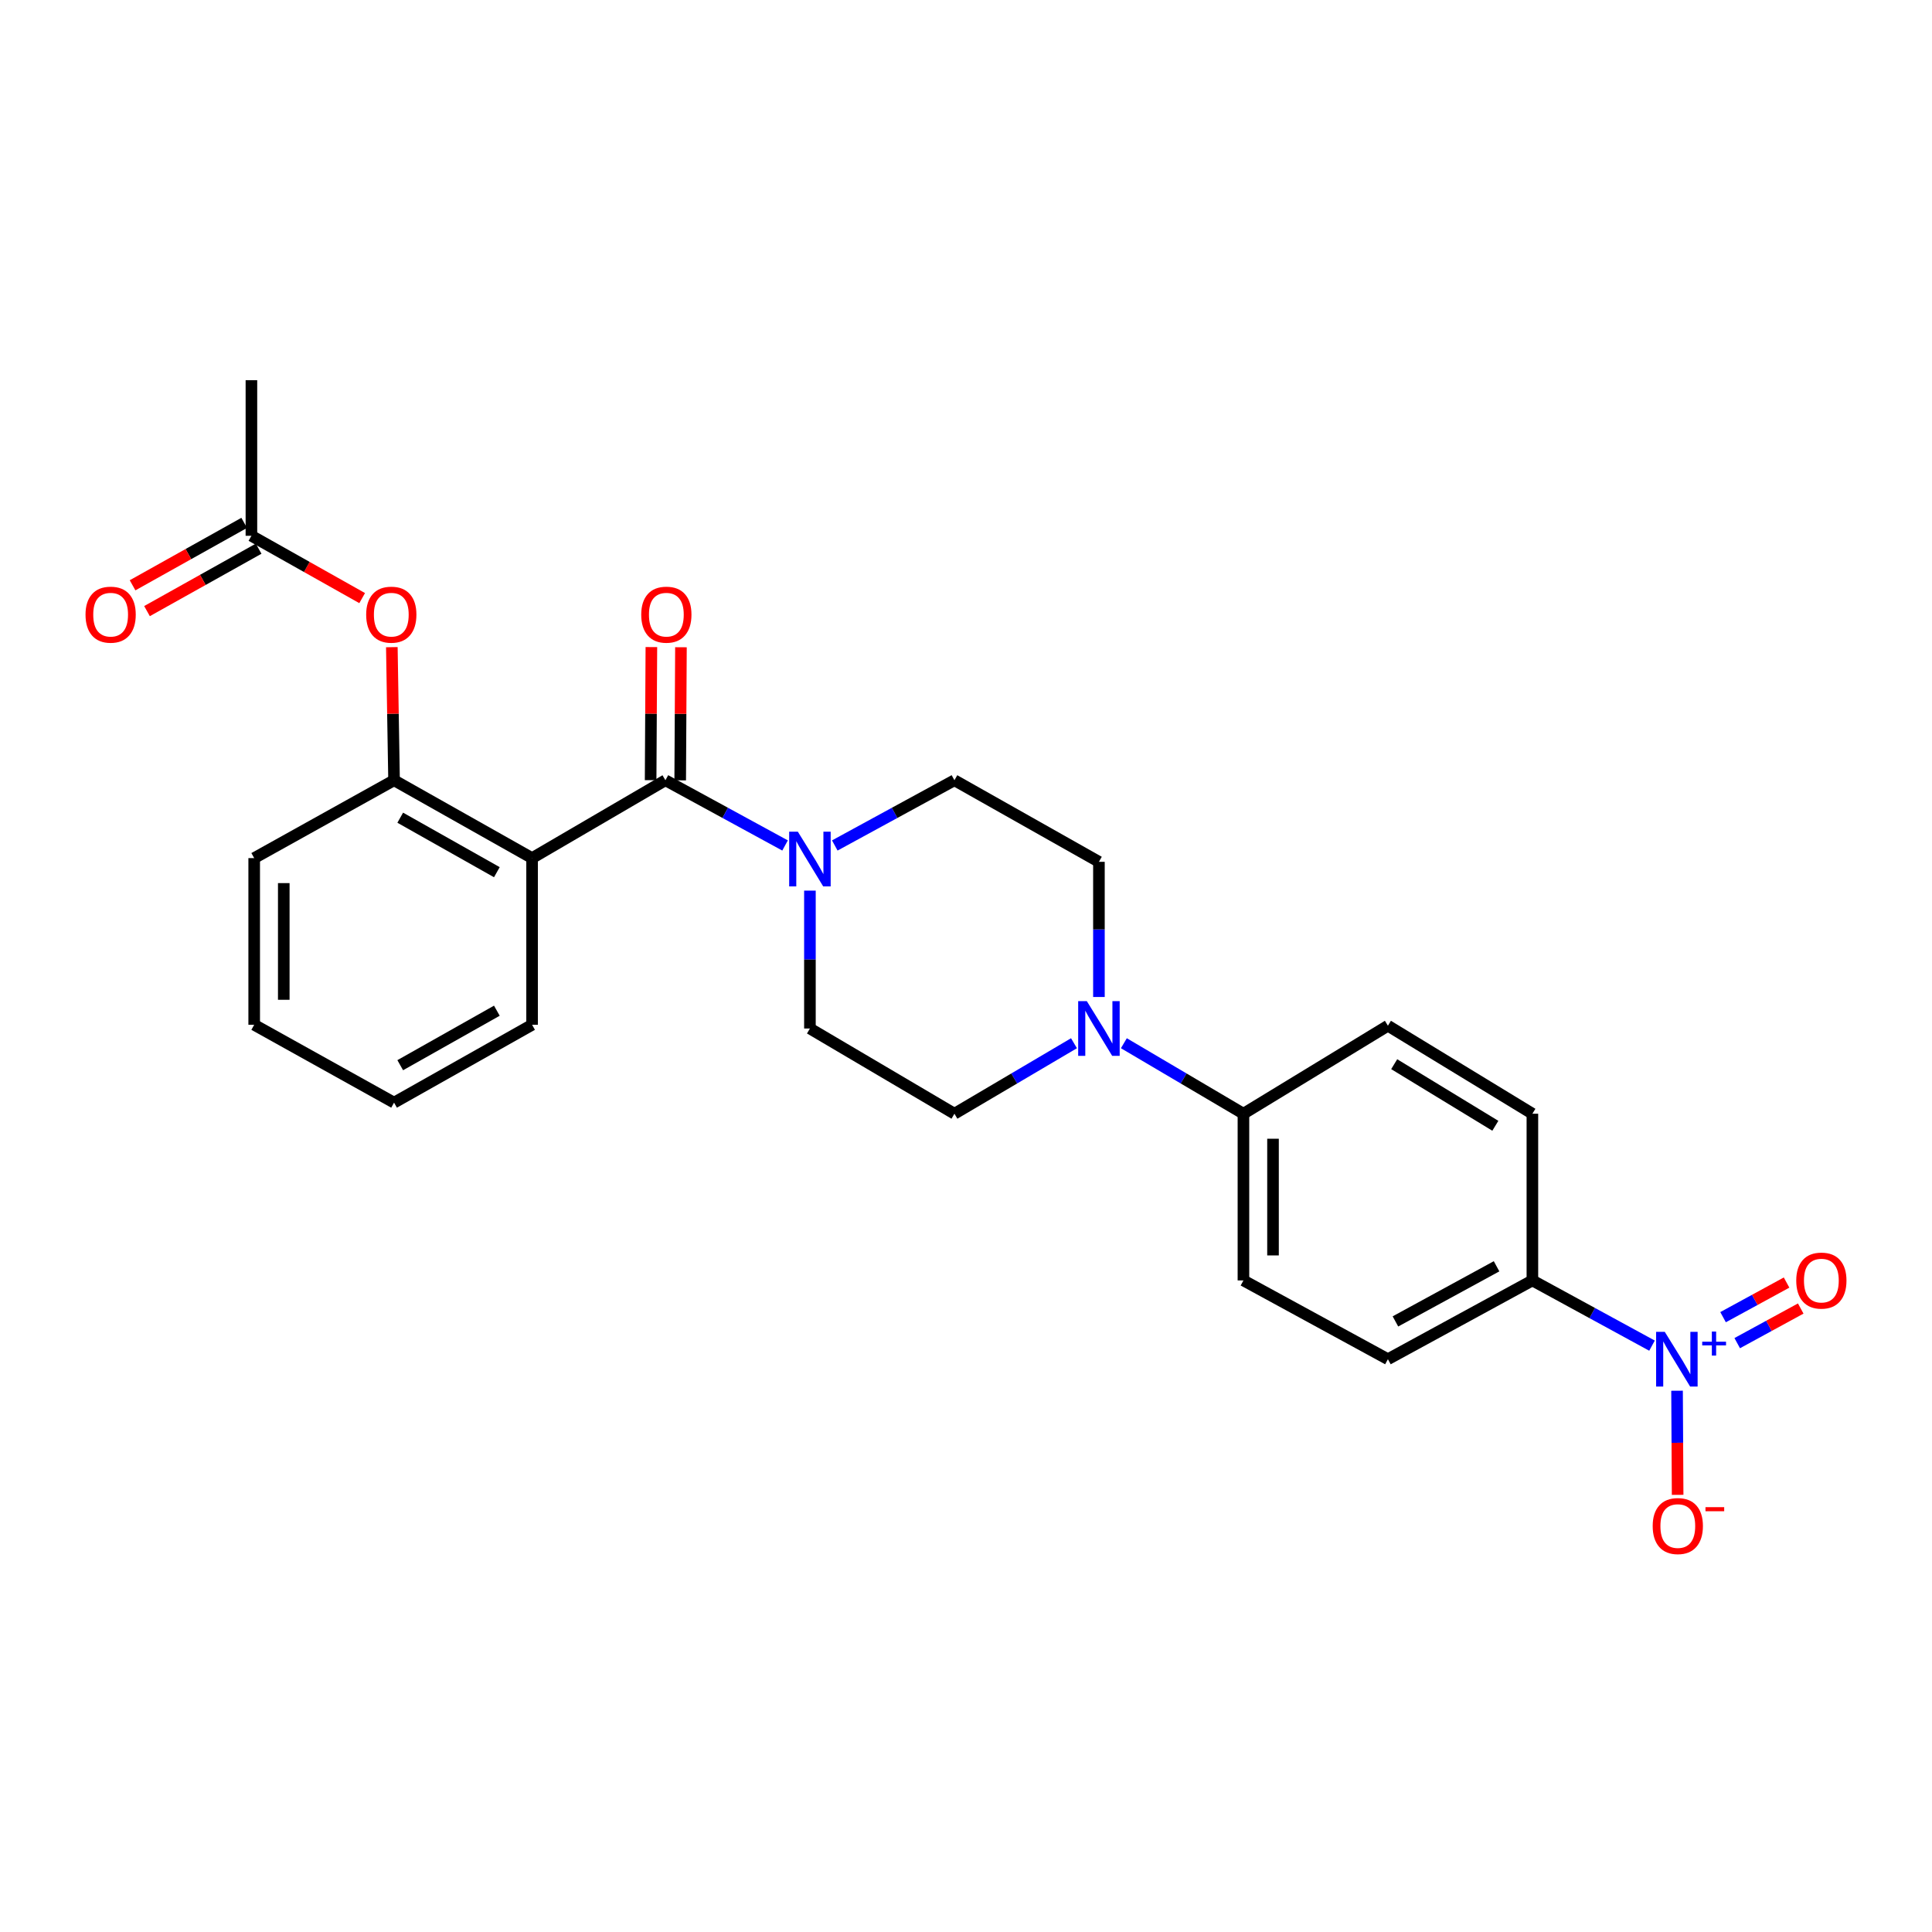 <?xml version='1.0' encoding='iso-8859-1'?>
<svg version='1.1' baseProfile='full'
              xmlns='http://www.w3.org/2000/svg'
                      xmlns:rdkit='http://www.rdkit.org/xml'
                      xmlns:xlink='http://www.w3.org/1999/xlink'
                  xml:space='preserve'
width='1000px' height='1000px' viewBox='0 0 1000 1000'>
<!-- END OF HEADER -->
<rect style='opacity:1.0;fill:#FFFFFF;stroke:none' width='1000' height='1000' x='0' y='0'> </rect>
<path class='bond-0' d='M 344.416,403.86 L 275.409,444.155' style='fill:none;fill-rule:evenodd;stroke:#000000;stroke-width:6px;stroke-linecap:butt;stroke-linejoin:miter;stroke-opacity:1' />
<path class='bond-2' d='M 344.416,403.86 L 375.38,420.739' style='fill:none;fill-rule:evenodd;stroke:#000000;stroke-width:6px;stroke-linecap:butt;stroke-linejoin:miter;stroke-opacity:1' />
<path class='bond-2' d='M 375.38,420.739 L 406.345,437.617' style='fill:none;fill-rule:evenodd;stroke:#0000FF;stroke-width:6px;stroke-linecap:butt;stroke-linejoin:miter;stroke-opacity:1' />
<path class='bond-11' d='M 352.07,403.904 L 352.265,369.459' style='fill:none;fill-rule:evenodd;stroke:#000000;stroke-width:6px;stroke-linecap:butt;stroke-linejoin:miter;stroke-opacity:1' />
<path class='bond-11' d='M 352.265,369.459 L 352.459,335.014' style='fill:none;fill-rule:evenodd;stroke:#FF0000;stroke-width:6px;stroke-linecap:butt;stroke-linejoin:miter;stroke-opacity:1' />
<path class='bond-11' d='M 336.762,403.817 L 336.956,369.372' style='fill:none;fill-rule:evenodd;stroke:#000000;stroke-width:6px;stroke-linecap:butt;stroke-linejoin:miter;stroke-opacity:1' />
<path class='bond-11' d='M 336.956,369.372 L 337.151,334.927' style='fill:none;fill-rule:evenodd;stroke:#FF0000;stroke-width:6px;stroke-linecap:butt;stroke-linejoin:miter;stroke-opacity:1' />
<path class='bond-4' d='M 275.409,444.155 L 203.962,403.86' style='fill:none;fill-rule:evenodd;stroke:#000000;stroke-width:6px;stroke-linecap:butt;stroke-linejoin:miter;stroke-opacity:1' />
<path class='bond-4' d='M 257.172,451.445 L 207.159,423.239' style='fill:none;fill-rule:evenodd;stroke:#000000;stroke-width:6px;stroke-linecap:butt;stroke-linejoin:miter;stroke-opacity:1' />
<path class='bond-21' d='M 275.409,444.155 L 275.409,530.427' style='fill:none;fill-rule:evenodd;stroke:#000000;stroke-width:6px;stroke-linecap:butt;stroke-linejoin:miter;stroke-opacity:1' />
<path class='bond-1' d='M 855.076,696.505 L 824.12,679.628' style='fill:none;fill-rule:evenodd;stroke:#0000FF;stroke-width:6px;stroke-linecap:butt;stroke-linejoin:miter;stroke-opacity:1' />
<path class='bond-1' d='M 824.12,679.628 L 793.164,662.75' style='fill:none;fill-rule:evenodd;stroke:#000000;stroke-width:6px;stroke-linecap:butt;stroke-linejoin:miter;stroke-opacity:1' />
<path class='bond-7' d='M 868.037,719.839 L 868.188,746.786' style='fill:none;fill-rule:evenodd;stroke:#0000FF;stroke-width:6px;stroke-linecap:butt;stroke-linejoin:miter;stroke-opacity:1' />
<path class='bond-7' d='M 868.188,746.786 L 868.34,773.732' style='fill:none;fill-rule:evenodd;stroke:#FF0000;stroke-width:6px;stroke-linecap:butt;stroke-linejoin:miter;stroke-opacity:1' />
<path class='bond-10' d='M 899.183,695.21 L 915.619,686.25' style='fill:none;fill-rule:evenodd;stroke:#0000FF;stroke-width:6px;stroke-linecap:butt;stroke-linejoin:miter;stroke-opacity:1' />
<path class='bond-10' d='M 915.619,686.25 L 932.054,677.291' style='fill:none;fill-rule:evenodd;stroke:#FF0000;stroke-width:6px;stroke-linecap:butt;stroke-linejoin:miter;stroke-opacity:1' />
<path class='bond-10' d='M 891.856,681.769 L 908.291,672.81' style='fill:none;fill-rule:evenodd;stroke:#0000FF;stroke-width:6px;stroke-linecap:butt;stroke-linejoin:miter;stroke-opacity:1' />
<path class='bond-10' d='M 908.291,672.81 L 924.727,663.85' style='fill:none;fill-rule:evenodd;stroke:#FF0000;stroke-width:6px;stroke-linecap:butt;stroke-linejoin:miter;stroke-opacity:1' />
<path class='bond-12' d='M 432.084,437.617 L 463.048,420.739' style='fill:none;fill-rule:evenodd;stroke:#0000FF;stroke-width:6px;stroke-linecap:butt;stroke-linejoin:miter;stroke-opacity:1' />
<path class='bond-12' d='M 463.048,420.739 L 494.013,403.86' style='fill:none;fill-rule:evenodd;stroke:#000000;stroke-width:6px;stroke-linecap:butt;stroke-linejoin:miter;stroke-opacity:1' />
<path class='bond-13' d='M 419.214,460.985 L 419.214,496.671' style='fill:none;fill-rule:evenodd;stroke:#0000FF;stroke-width:6px;stroke-linecap:butt;stroke-linejoin:miter;stroke-opacity:1' />
<path class='bond-13' d='M 419.214,496.671 L 419.214,532.357' style='fill:none;fill-rule:evenodd;stroke:#000000;stroke-width:6px;stroke-linecap:butt;stroke-linejoin:miter;stroke-opacity:1' />
<path class='bond-3' d='M 555.892,539.971 L 524.952,558.217' style='fill:none;fill-rule:evenodd;stroke:#0000FF;stroke-width:6px;stroke-linecap:butt;stroke-linejoin:miter;stroke-opacity:1' />
<path class='bond-3' d='M 524.952,558.217 L 494.013,576.462' style='fill:none;fill-rule:evenodd;stroke:#000000;stroke-width:6px;stroke-linecap:butt;stroke-linejoin:miter;stroke-opacity:1' />
<path class='bond-8' d='M 581.713,539.97 L 612.657,558.216' style='fill:none;fill-rule:evenodd;stroke:#0000FF;stroke-width:6px;stroke-linecap:butt;stroke-linejoin:miter;stroke-opacity:1' />
<path class='bond-8' d='M 612.657,558.216 L 643.601,576.462' style='fill:none;fill-rule:evenodd;stroke:#000000;stroke-width:6px;stroke-linecap:butt;stroke-linejoin:miter;stroke-opacity:1' />
<path class='bond-26' d='M 568.803,516.04 L 568.803,481.059' style='fill:none;fill-rule:evenodd;stroke:#0000FF;stroke-width:6px;stroke-linecap:butt;stroke-linejoin:miter;stroke-opacity:1' />
<path class='bond-26' d='M 568.803,481.059 L 568.803,446.078' style='fill:none;fill-rule:evenodd;stroke:#000000;stroke-width:6px;stroke-linecap:butt;stroke-linejoin:miter;stroke-opacity:1' />
<path class='bond-6' d='M 203.962,403.86 L 203.388,369.416' style='fill:none;fill-rule:evenodd;stroke:#000000;stroke-width:6px;stroke-linecap:butt;stroke-linejoin:miter;stroke-opacity:1' />
<path class='bond-6' d='M 203.388,369.416 L 202.814,334.971' style='fill:none;fill-rule:evenodd;stroke:#FF0000;stroke-width:6px;stroke-linecap:butt;stroke-linejoin:miter;stroke-opacity:1' />
<path class='bond-22' d='M 203.962,403.86 L 131.57,444.155' style='fill:none;fill-rule:evenodd;stroke:#000000;stroke-width:6px;stroke-linecap:butt;stroke-linejoin:miter;stroke-opacity:1' />
<path class='bond-5' d='M 793.164,662.75 L 718.382,703.522' style='fill:none;fill-rule:evenodd;stroke:#000000;stroke-width:6px;stroke-linecap:butt;stroke-linejoin:miter;stroke-opacity:1' />
<path class='bond-5' d='M 774.619,655.426 L 722.272,683.966' style='fill:none;fill-rule:evenodd;stroke:#000000;stroke-width:6px;stroke-linecap:butt;stroke-linejoin:miter;stroke-opacity:1' />
<path class='bond-28' d='M 793.164,662.75 L 793.164,576.462' style='fill:none;fill-rule:evenodd;stroke:#000000;stroke-width:6px;stroke-linecap:butt;stroke-linejoin:miter;stroke-opacity:1' />
<path class='bond-9' d='M 187.456,309.58 L 158.794,293.45' style='fill:none;fill-rule:evenodd;stroke:#FF0000;stroke-width:6px;stroke-linecap:butt;stroke-linejoin:miter;stroke-opacity:1' />
<path class='bond-9' d='M 158.794,293.45 L 130.133,277.32' style='fill:none;fill-rule:evenodd;stroke:#000000;stroke-width:6px;stroke-linecap:butt;stroke-linejoin:miter;stroke-opacity:1' />
<path class='bond-19' d='M 643.601,576.462 L 718.382,530.911' style='fill:none;fill-rule:evenodd;stroke:#000000;stroke-width:6px;stroke-linecap:butt;stroke-linejoin:miter;stroke-opacity:1' />
<path class='bond-20' d='M 643.601,576.462 L 643.601,662.75' style='fill:none;fill-rule:evenodd;stroke:#000000;stroke-width:6px;stroke-linecap:butt;stroke-linejoin:miter;stroke-opacity:1' />
<path class='bond-20' d='M 658.909,589.406 L 658.909,649.807' style='fill:none;fill-rule:evenodd;stroke:#000000;stroke-width:6px;stroke-linecap:butt;stroke-linejoin:miter;stroke-opacity:1' />
<path class='bond-16' d='M 126.397,270.639 L 97.507,286.794' style='fill:none;fill-rule:evenodd;stroke:#000000;stroke-width:6px;stroke-linecap:butt;stroke-linejoin:miter;stroke-opacity:1' />
<path class='bond-16' d='M 97.507,286.794 L 68.616,302.949' style='fill:none;fill-rule:evenodd;stroke:#FF0000;stroke-width:6px;stroke-linecap:butt;stroke-linejoin:miter;stroke-opacity:1' />
<path class='bond-16' d='M 133.868,284 L 104.978,300.155' style='fill:none;fill-rule:evenodd;stroke:#000000;stroke-width:6px;stroke-linecap:butt;stroke-linejoin:miter;stroke-opacity:1' />
<path class='bond-16' d='M 104.978,300.155 L 76.088,316.31' style='fill:none;fill-rule:evenodd;stroke:#FF0000;stroke-width:6px;stroke-linecap:butt;stroke-linejoin:miter;stroke-opacity:1' />
<path class='bond-23' d='M 130.133,277.32 L 130.133,196.789' style='fill:none;fill-rule:evenodd;stroke:#000000;stroke-width:6px;stroke-linecap:butt;stroke-linejoin:miter;stroke-opacity:1' />
<path class='bond-14' d='M 494.013,403.86 L 568.803,446.078' style='fill:none;fill-rule:evenodd;stroke:#000000;stroke-width:6px;stroke-linecap:butt;stroke-linejoin:miter;stroke-opacity:1' />
<path class='bond-15' d='M 419.214,532.357 L 494.013,576.462' style='fill:none;fill-rule:evenodd;stroke:#000000;stroke-width:6px;stroke-linecap:butt;stroke-linejoin:miter;stroke-opacity:1' />
<path class='bond-17' d='M 718.382,703.522 L 643.601,662.75' style='fill:none;fill-rule:evenodd;stroke:#000000;stroke-width:6px;stroke-linecap:butt;stroke-linejoin:miter;stroke-opacity:1' />
<path class='bond-18' d='M 793.164,576.462 L 718.382,530.911' style='fill:none;fill-rule:evenodd;stroke:#000000;stroke-width:6px;stroke-linecap:butt;stroke-linejoin:miter;stroke-opacity:1' />
<path class='bond-18' d='M 773.983,582.704 L 721.636,550.818' style='fill:none;fill-rule:evenodd;stroke:#000000;stroke-width:6px;stroke-linecap:butt;stroke-linejoin:miter;stroke-opacity:1' />
<path class='bond-24' d='M 275.409,530.427 L 203.962,570.722' style='fill:none;fill-rule:evenodd;stroke:#000000;stroke-width:6px;stroke-linecap:butt;stroke-linejoin:miter;stroke-opacity:1' />
<path class='bond-24' d='M 257.172,523.137 L 207.159,551.343' style='fill:none;fill-rule:evenodd;stroke:#000000;stroke-width:6px;stroke-linecap:butt;stroke-linejoin:miter;stroke-opacity:1' />
<path class='bond-27' d='M 131.57,444.155 L 131.57,530.427' style='fill:none;fill-rule:evenodd;stroke:#000000;stroke-width:6px;stroke-linecap:butt;stroke-linejoin:miter;stroke-opacity:1' />
<path class='bond-27' d='M 146.878,457.096 L 146.878,517.486' style='fill:none;fill-rule:evenodd;stroke:#000000;stroke-width:6px;stroke-linecap:butt;stroke-linejoin:miter;stroke-opacity:1' />
<path class='bond-25' d='M 203.962,570.722 L 131.57,530.427' style='fill:none;fill-rule:evenodd;stroke:#000000;stroke-width:6px;stroke-linecap:butt;stroke-linejoin:miter;stroke-opacity:1' />
<path  class='atom-2' d='M 861.685 689.362
L 870.965 704.362
Q 871.885 705.842, 873.365 708.522
Q 874.845 711.202, 874.925 711.362
L 874.925 689.362
L 878.685 689.362
L 878.685 717.682
L 874.805 717.682
L 864.845 701.282
Q 863.685 699.362, 862.445 697.162
Q 861.245 694.962, 860.885 694.282
L 860.885 717.682
L 857.205 717.682
L 857.205 689.362
L 861.685 689.362
' fill='#0000FF'/>
<path  class='atom-2' d='M 881.061 694.467
L 886.051 694.467
L 886.051 689.213
L 888.268 689.213
L 888.268 694.467
L 893.39 694.467
L 893.39 696.367
L 888.268 696.367
L 888.268 701.647
L 886.051 701.647
L 886.051 696.367
L 881.061 696.367
L 881.061 694.467
' fill='#0000FF'/>
<path  class='atom-3' d='M 412.954 430.472
L 422.234 445.472
Q 423.154 446.952, 424.634 449.632
Q 426.114 452.312, 426.194 452.472
L 426.194 430.472
L 429.954 430.472
L 429.954 458.792
L 426.074 458.792
L 416.114 442.392
Q 414.954 440.472, 413.714 438.272
Q 412.514 436.072, 412.154 435.392
L 412.154 458.792
L 408.474 458.792
L 408.474 430.472
L 412.954 430.472
' fill='#0000FF'/>
<path  class='atom-4' d='M 562.543 518.197
L 571.823 533.197
Q 572.743 534.677, 574.223 537.357
Q 575.703 540.037, 575.783 540.197
L 575.783 518.197
L 579.543 518.197
L 579.543 546.517
L 575.663 546.517
L 565.703 530.117
Q 564.543 528.197, 563.303 525.997
Q 562.103 523.797, 561.743 523.117
L 561.743 546.517
L 558.063 546.517
L 558.063 518.197
L 562.543 518.197
' fill='#0000FF'/>
<path  class='atom-7' d='M 189.533 318.146
Q 189.533 311.346, 192.893 307.546
Q 196.253 303.746, 202.533 303.746
Q 208.813 303.746, 212.173 307.546
Q 215.533 311.346, 215.533 318.146
Q 215.533 325.026, 212.133 328.946
Q 208.733 332.826, 202.533 332.826
Q 196.293 332.826, 192.893 328.946
Q 189.533 325.066, 189.533 318.146
M 202.533 329.626
Q 206.853 329.626, 209.173 326.746
Q 211.533 323.826, 211.533 318.146
Q 211.533 312.586, 209.173 309.786
Q 206.853 306.946, 202.533 306.946
Q 198.213 306.946, 195.853 309.746
Q 193.533 312.546, 193.533 318.146
Q 193.533 323.866, 195.853 326.746
Q 198.213 329.626, 202.533 329.626
' fill='#FF0000'/>
<path  class='atom-8' d='M 855.43 789.881
Q 855.43 783.081, 858.79 779.281
Q 862.15 775.481, 868.43 775.481
Q 874.71 775.481, 878.07 779.281
Q 881.43 783.081, 881.43 789.881
Q 881.43 796.761, 878.03 800.681
Q 874.63 804.561, 868.43 804.561
Q 862.19 804.561, 858.79 800.681
Q 855.43 796.801, 855.43 789.881
M 868.43 801.361
Q 872.75 801.361, 875.07 798.481
Q 877.43 795.561, 877.43 789.881
Q 877.43 784.321, 875.07 781.521
Q 872.75 778.681, 868.43 778.681
Q 864.11 778.681, 861.75 781.481
Q 859.43 784.281, 859.43 789.881
Q 859.43 795.601, 861.75 798.481
Q 864.11 801.361, 868.43 801.361
' fill='#FF0000'/>
<path  class='atom-8' d='M 882.75 780.104
L 892.439 780.104
L 892.439 782.216
L 882.75 782.216
L 882.75 780.104
' fill='#FF0000'/>
<path  class='atom-11' d='M 929.735 662.83
Q 929.735 656.03, 933.095 652.23
Q 936.455 648.43, 942.735 648.43
Q 949.015 648.43, 952.375 652.23
Q 955.735 656.03, 955.735 662.83
Q 955.735 669.71, 952.335 673.63
Q 948.935 677.51, 942.735 677.51
Q 936.495 677.51, 933.095 673.63
Q 929.735 669.75, 929.735 662.83
M 942.735 674.31
Q 947.055 674.31, 949.375 671.43
Q 951.735 668.51, 951.735 662.83
Q 951.735 657.27, 949.375 654.47
Q 947.055 651.63, 942.735 651.63
Q 938.415 651.63, 936.055 654.43
Q 933.735 657.23, 933.735 662.83
Q 933.735 668.55, 936.055 671.43
Q 938.415 674.31, 942.735 674.31
' fill='#FF0000'/>
<path  class='atom-12' d='M 331.901 318.146
Q 331.901 311.346, 335.261 307.546
Q 338.621 303.746, 344.901 303.746
Q 351.181 303.746, 354.541 307.546
Q 357.901 311.346, 357.901 318.146
Q 357.901 325.026, 354.501 328.946
Q 351.101 332.826, 344.901 332.826
Q 338.661 332.826, 335.261 328.946
Q 331.901 325.066, 331.901 318.146
M 344.901 329.626
Q 349.221 329.626, 351.541 326.746
Q 353.901 323.826, 353.901 318.146
Q 353.901 312.586, 351.541 309.786
Q 349.221 306.946, 344.901 306.946
Q 340.581 306.946, 338.221 309.746
Q 335.901 312.546, 335.901 318.146
Q 335.901 323.866, 338.221 326.746
Q 340.581 329.626, 344.901 329.626
' fill='#FF0000'/>
<path  class='atom-17' d='M 44.265 318.146
Q 44.265 311.346, 47.625 307.546
Q 50.985 303.746, 57.265 303.746
Q 63.545 303.746, 66.905 307.546
Q 70.265 311.346, 70.265 318.146
Q 70.265 325.026, 66.865 328.946
Q 63.465 332.826, 57.265 332.826
Q 51.025 332.826, 47.625 328.946
Q 44.265 325.066, 44.265 318.146
M 57.265 329.626
Q 61.585 329.626, 63.905 326.746
Q 66.265 323.826, 66.265 318.146
Q 66.265 312.586, 63.905 309.786
Q 61.585 306.946, 57.265 306.946
Q 52.945 306.946, 50.585 309.746
Q 48.265 312.546, 48.265 318.146
Q 48.265 323.866, 50.585 326.746
Q 52.945 329.626, 57.265 329.626
' fill='#FF0000'/>
</svg>
